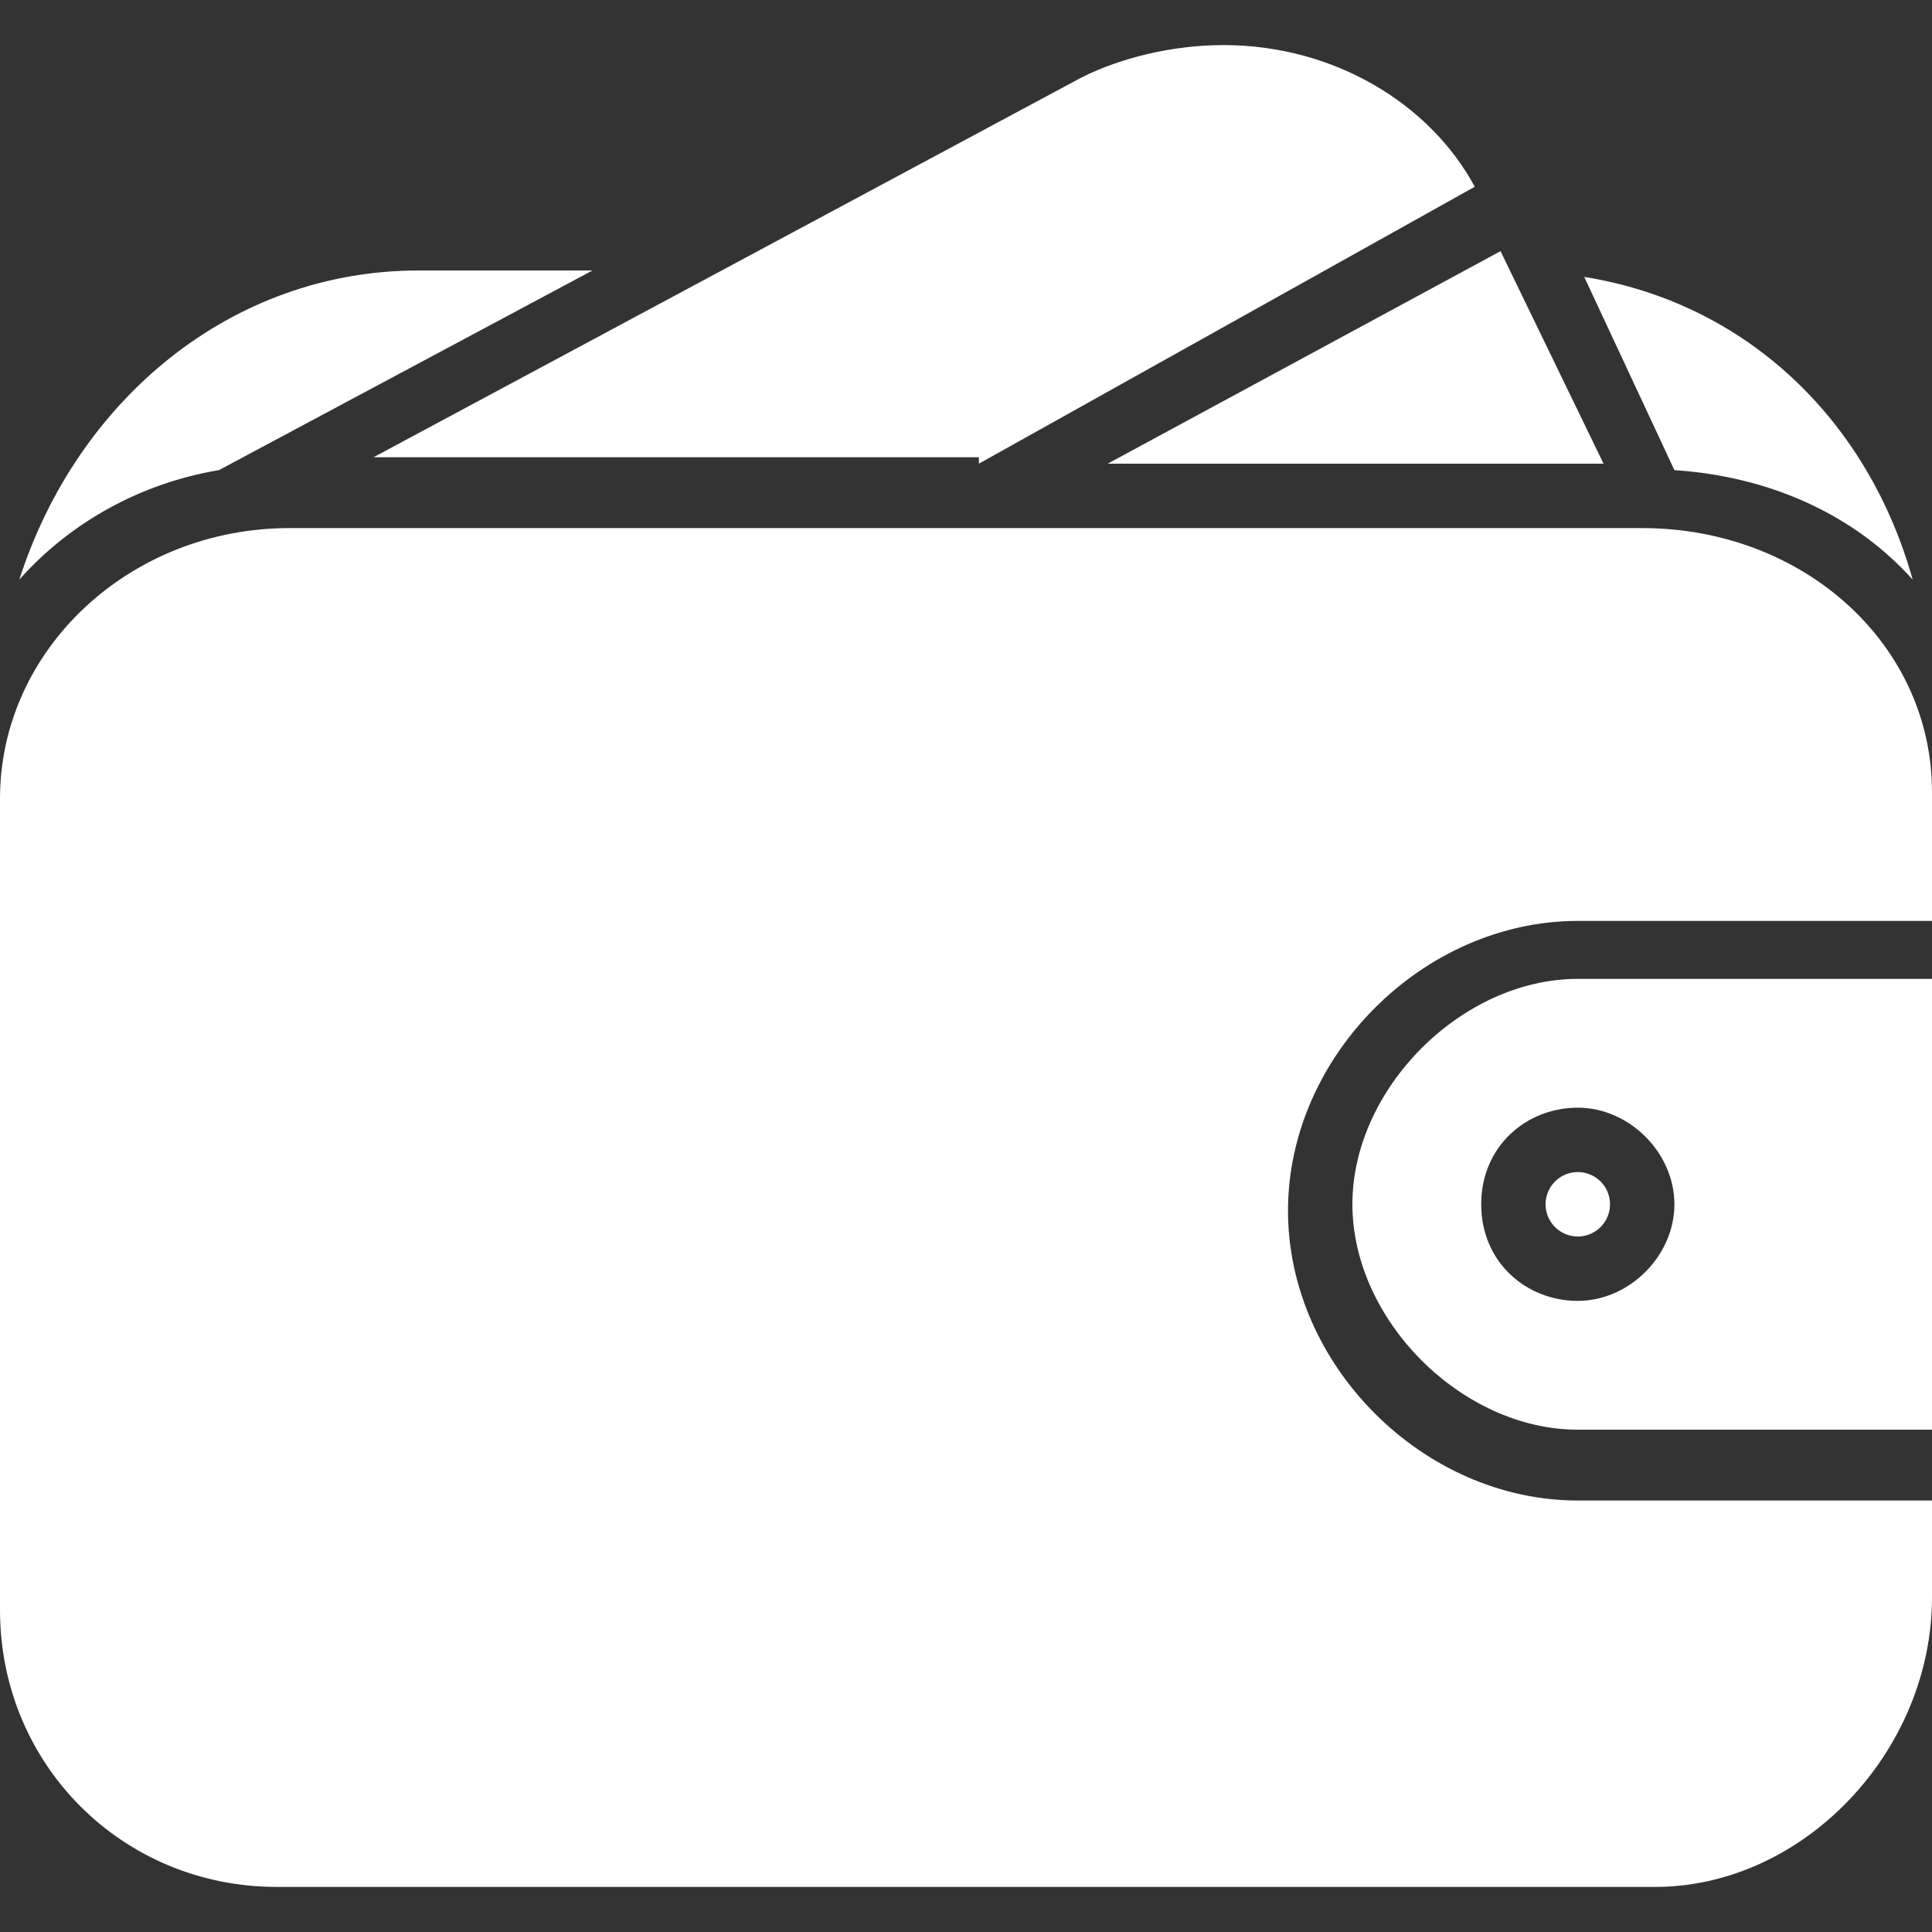 <svg width="24" height="24" viewBox="0 0 24 24" fill="none" xmlns="http://www.w3.org/2000/svg"><rect x="0" y="0" width="24" height="24" fill="#333333" stroke="none"/><path d="M12.16 5.76l6.16-3.44C17.76 1.28 16.56.56 15.2.56c-.64 0-1.28.16-1.76.4l-8.8 4.72h7.52v.08zm11.6 1.44c-.56-2-2.08-3.44-4.08-3.76l1.12 2.4c1.2.08 2.24.56 2.96 1.36zM7.36 3.36H5.2C2.88 3.36.96 4.96.24 7.2.88 6.48 1.76 6 2.72 5.84l4.64-2.48zm9.44 11.6c0 1.44 1.36 2.8 2.8 2.8H24v-5.6h-4.4c-1.44 0-2.8 1.36-2.8 2.8zm4 0c0 .64-.56 1.2-1.2 1.2-.64 0-1.2-.48-1.2-1.2s.56-1.2 1.2-1.2c.64 0 1.2.56 1.2 1.2z" fill="#fff"/><path d="M19.6 15.36a.4.4 0 100-.8.4.4 0 000 .8z" fill="#fff"/><path d="M20.4 6.56H3.6c-2 0-3.6 1.52-3.6 3.36V20c0 1.92 1.52 3.44 3.44 3.44h17.12c1.84 0 3.44-1.68 3.44-3.6v-1.2h-4.4c-1.92 0-3.6-1.68-3.6-3.6 0-1.92 1.68-3.6 3.6-3.6H24v-1.6c0-1.84-1.6-3.28-3.6-3.28zm-.48-.8l-1.28-2.64-4.88 2.64h6.16z" fill="#fff"/></svg>